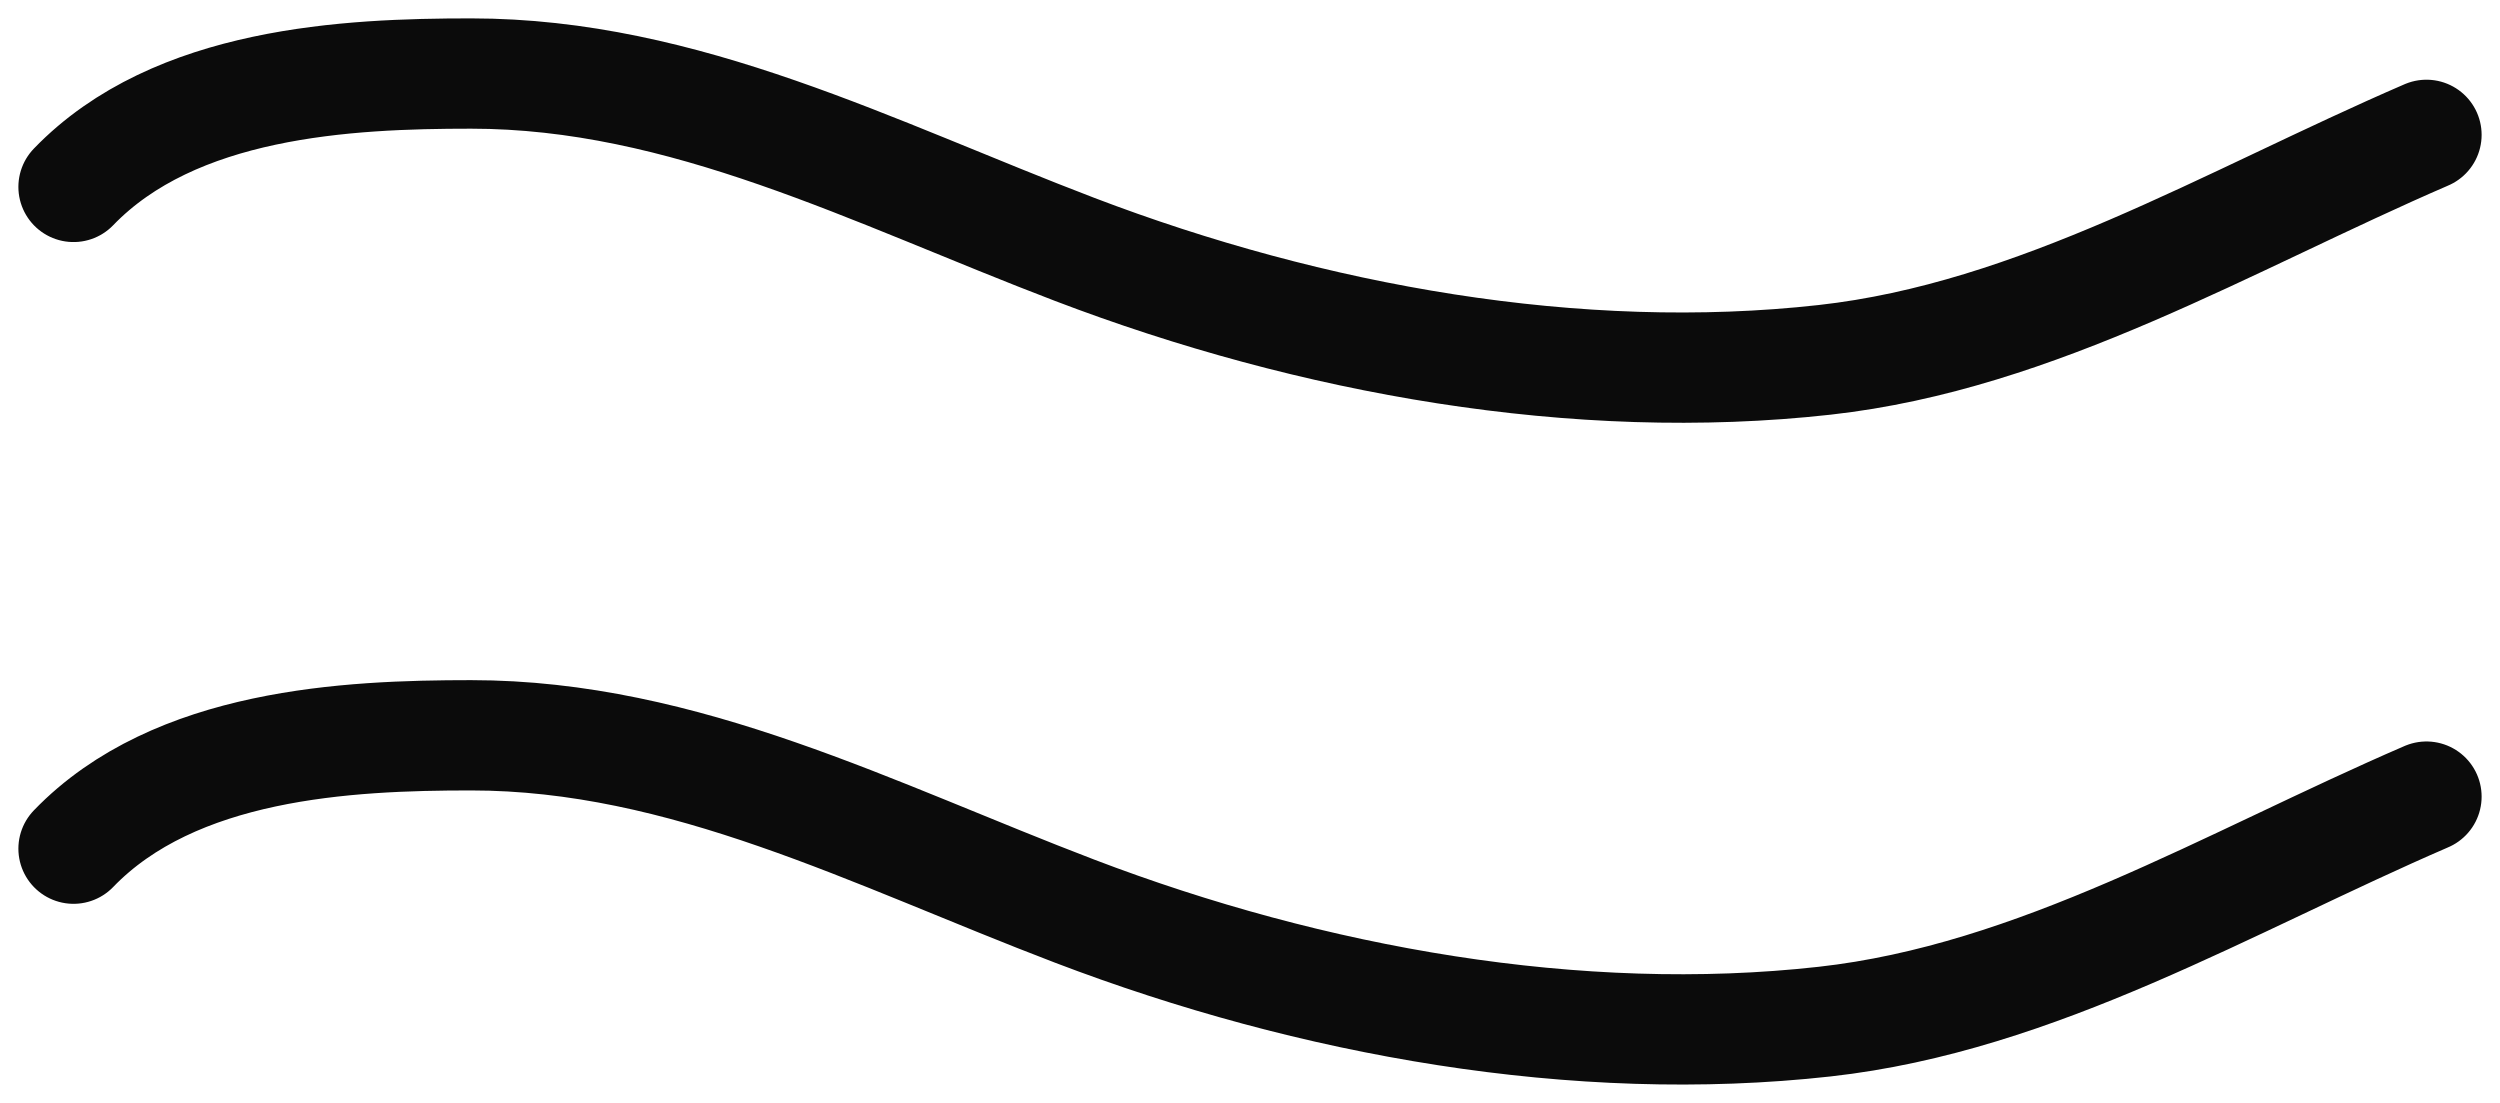 <?xml version="1.0" encoding="UTF-8"?> <svg xmlns="http://www.w3.org/2000/svg" width="34" height="15" viewBox="0 0 34 15" fill="none"><path d="M1 2.542C2.38 1.111 4.729 1 6.406 1C9.311 1 11.872 2.345 14.616 3.392C17.837 4.621 21.454 5.269 24.815 4.894C27.708 4.572 30.302 3 33 1.834" stroke="#0B0B0B" stroke-width="1.5" stroke-linecap="round"></path><path d="M1 11.542C2.38 10.111 4.729 10 6.406 10C9.311 10 11.872 11.345 14.616 12.392C17.837 13.621 21.454 14.269 24.815 13.894C27.708 13.572 30.302 12 33 10.834" stroke="#0B0B0B" stroke-width="1.5" stroke-linecap="round"></path></svg> 